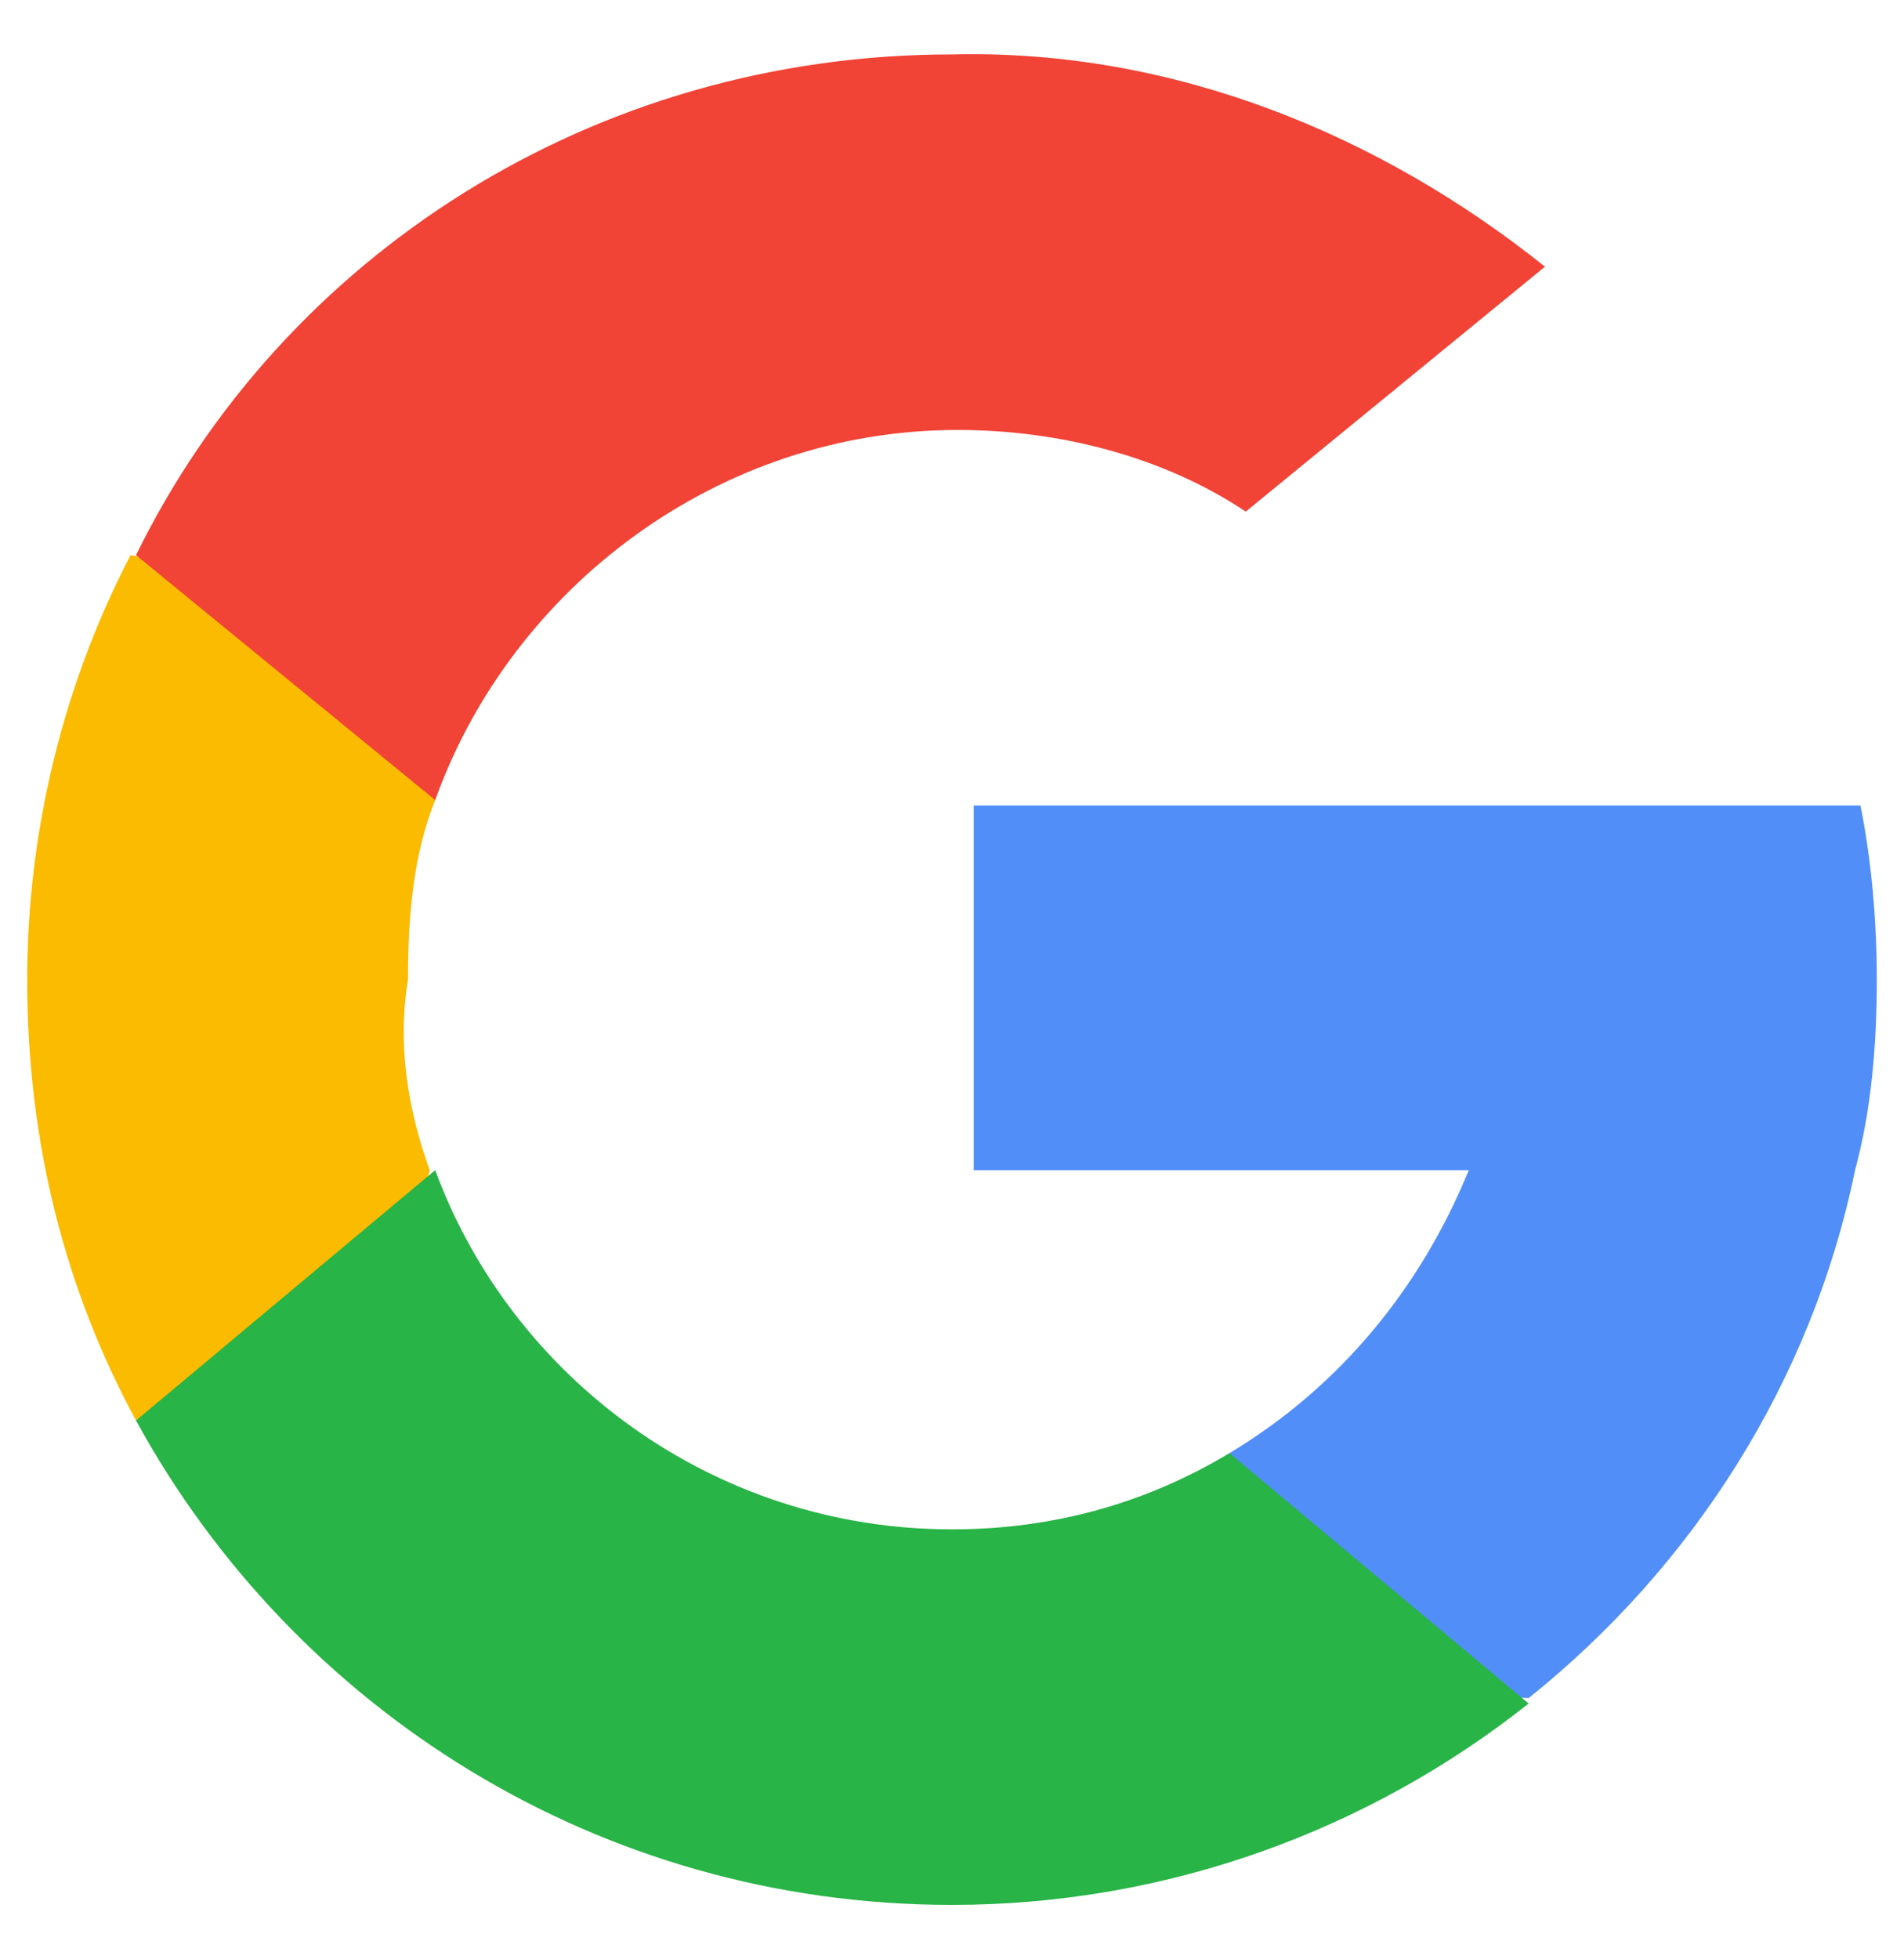 <svg xmlns="http://www.w3.org/2000/svg" xmlns:xlink="http://www.w3.org/1999/xlink" id="Layer_1" x="0px" y="0px" width="35px" height="36px" viewBox="-9 10 35 36" style="enable-background:new -9 10 35 36;" xml:space="preserve"><style type="text/css">	.st0{fill:#FBBB00;}	.st1{fill:#518EF8;}	.st2{fill:#28B446;}	.st3{fill:#F14336;}</style><g id="XMLID_5_">	<path id="XMLID_4_" class="st0" d="M-1.1,31.5L-2.2,36l-4.3,0.1c-1.3-2.4-2-5.1-2-8.1c0-2.8,0.7-5.5,1.9-7.8l0,0l3.9,0.7l1.7,3.8  c-0.4,1-0.5,2.1-0.5,3.3C-1.7,29.2-1.5,30.4-1.1,31.5z"></path>	<path id="XMLID_3_" class="st1" d="M25.2,24.8c0.2,1,0.3,2.1,0.3,3.2c0,1.2-0.1,2.4-0.4,3.5c-0.8,3.9-3,7.3-6,9.7l0,0L14.3,41  l-0.7-4.3c2-1.2,3.5-3,4.4-5.2H8.9v-6.7h9.2H25.2L25.2,24.8z"></path>	<path id="XMLID_2_" class="st2" d="M19.1,41.3L19.1,41.3c-2.9,2.3-6.6,3.7-10.6,3.7c-6.5,0-12.1-3.6-15-8.9l5.5-4.6  c1.4,3.8,5.1,6.6,9.5,6.6c1.9,0,3.6-0.5,5.1-1.4L19.1,41.3z"></path>	<path id="XMLID_1_" class="st3" d="M19.4,14.9l-5.5,4.5c-1.5-1-3.4-1.5-5.3-1.5c-4.4,0-8.2,2.9-9.6,6.8l-5.5-4.5l0,0  c2.7-5.5,8.4-9.2,15-9.2C12.6,10.9,16.4,12.5,19.4,14.9z"></path></g></svg>